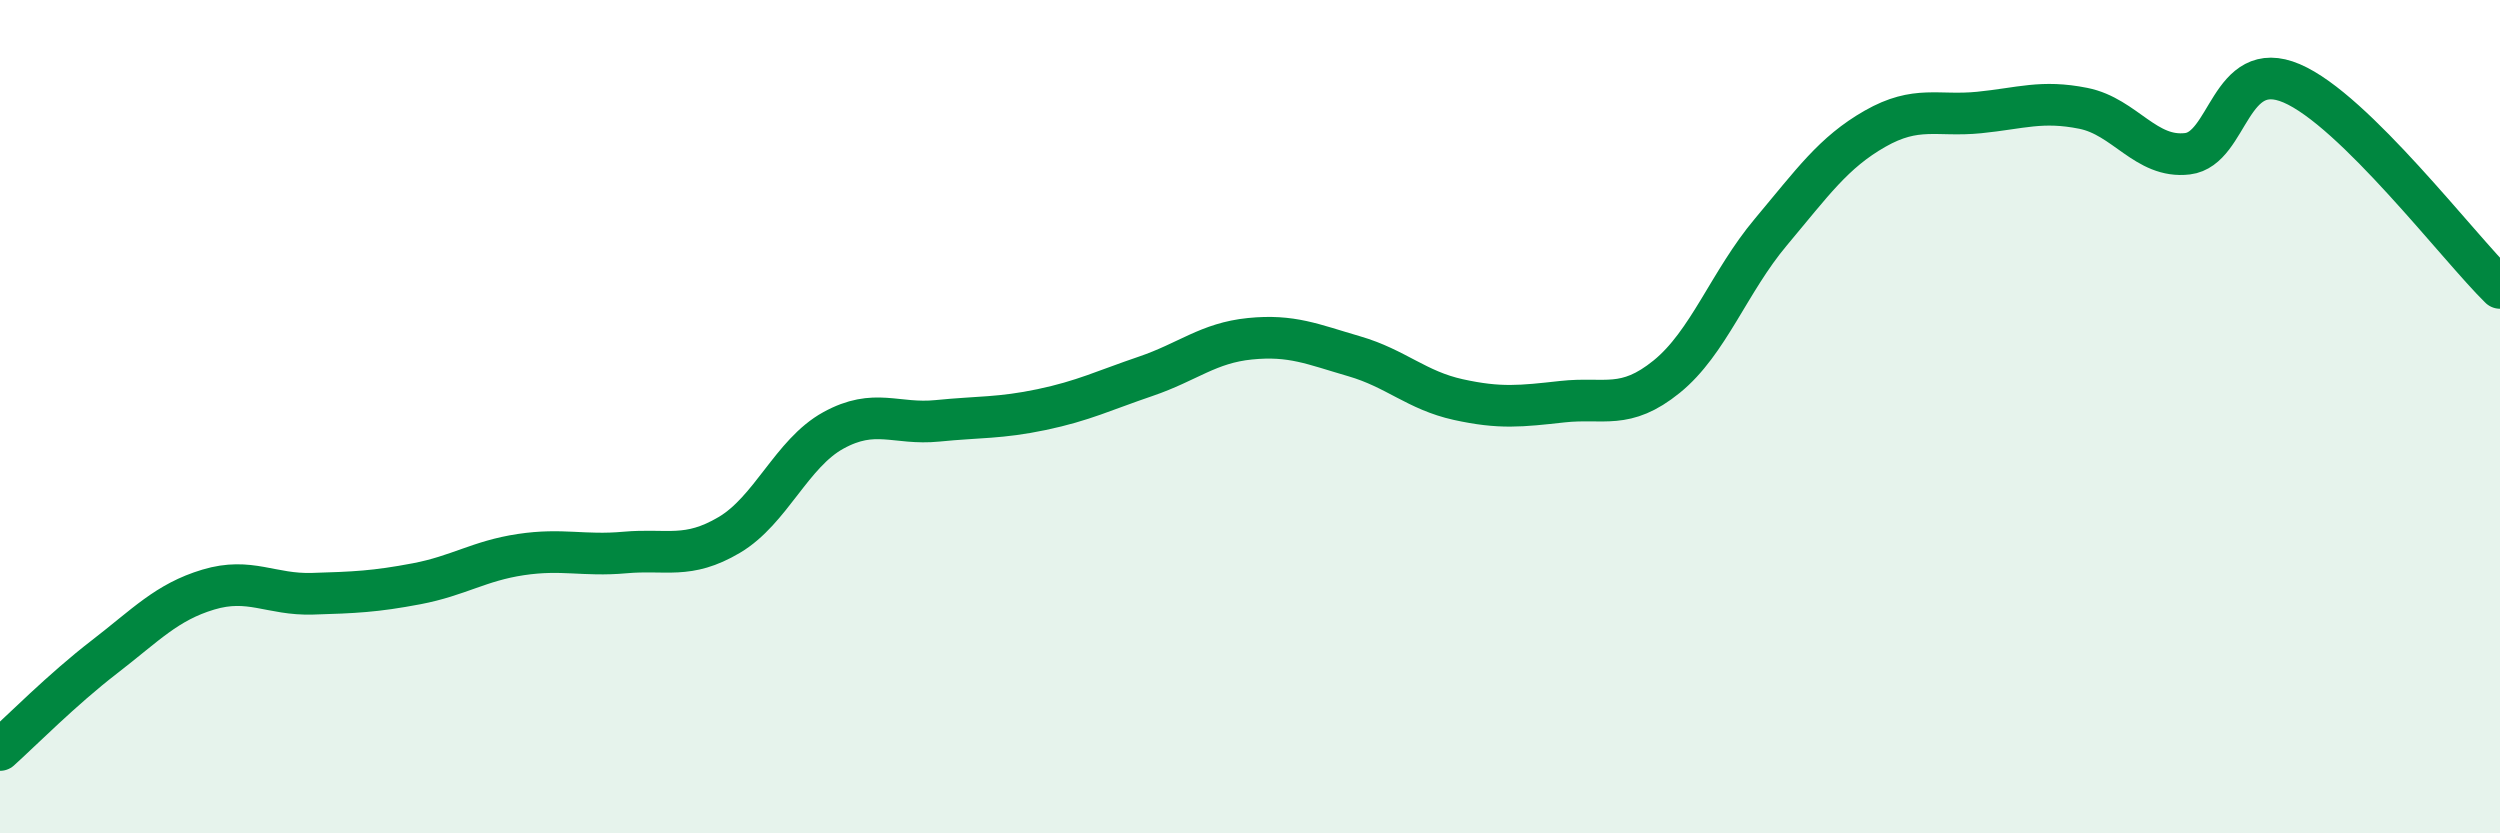
    <svg width="60" height="20" viewBox="0 0 60 20" xmlns="http://www.w3.org/2000/svg">
      <path
        d="M 0,18 C 0.5,17.55 1.5,16.54 2.5,15.77 C 3.5,15 4,14.45 5,14.15 C 6,13.85 6.5,14.28 7.5,14.25 C 8.5,14.22 9,14.2 10,14.01 C 11,13.82 11.5,13.46 12.5,13.31 C 13.5,13.16 14,13.35 15,13.26 C 16,13.17 16.5,13.43 17.5,12.84 C 18.5,12.25 19,10.88 20,10.33 C 21,9.78 21.5,10.2 22.5,10.1 C 23.5,10 24,10.04 25,9.83 C 26,9.62 26.5,9.37 27.5,9.03 C 28.5,8.69 29,8.23 30,8.13 C 31,8.03 31.5,8.26 32.5,8.55 C 33.5,8.84 34,9.37 35,9.59 C 36,9.81 36.5,9.75 37.5,9.64 C 38.5,9.53 39,9.85 40,9.04 C 41,8.23 41.5,6.76 42.5,5.57 C 43.5,4.38 44,3.66 45,3.09 C 46,2.52 46.5,2.8 47.5,2.7 C 48.5,2.6 49,2.4 50,2.6 C 51,2.8 51.5,3.81 52.5,3.69 C 53.5,3.57 53.5,1.36 55,2 C 56.5,2.64 59,5.93 60,6.91L60 20L0 20Z"
        fill="#008740"
        opacity="0.1"
        stroke-linecap="round"
        stroke-linejoin="round"
      />
      <path
        d="M 0,18 C 0.5,17.55 1.5,16.54 2.5,15.77 C 3.5,15 4,14.45 5,14.15 C 6,13.85 6.5,14.28 7.5,14.25 C 8.5,14.22 9,14.2 10,14.01 C 11,13.82 11.5,13.46 12.5,13.31 C 13.5,13.16 14,13.35 15,13.26 C 16,13.17 16.5,13.43 17.5,12.84 C 18.5,12.25 19,10.88 20,10.33 C 21,9.78 21.5,10.2 22.5,10.1 C 23.5,10 24,10.04 25,9.83 C 26,9.62 26.5,9.37 27.5,9.03 C 28.5,8.69 29,8.23 30,8.13 C 31,8.03 31.5,8.26 32.5,8.55 C 33.5,8.84 34,9.37 35,9.59 C 36,9.81 36.5,9.75 37.5,9.64 C 38.5,9.53 39,9.85 40,9.04 C 41,8.23 41.5,6.76 42.5,5.57 C 43.5,4.38 44,3.66 45,3.09 C 46,2.52 46.5,2.8 47.5,2.7 C 48.5,2.6 49,2.4 50,2.6 C 51,2.8 51.5,3.81 52.5,3.69 C 53.5,3.57 53.5,1.36 55,2 C 56.5,2.64 59,5.93 60,6.91"
        stroke="#008740"
        stroke-width="1"
        fill="none"
        stroke-linecap="round"
        stroke-linejoin="round"
      />
    </svg>
  